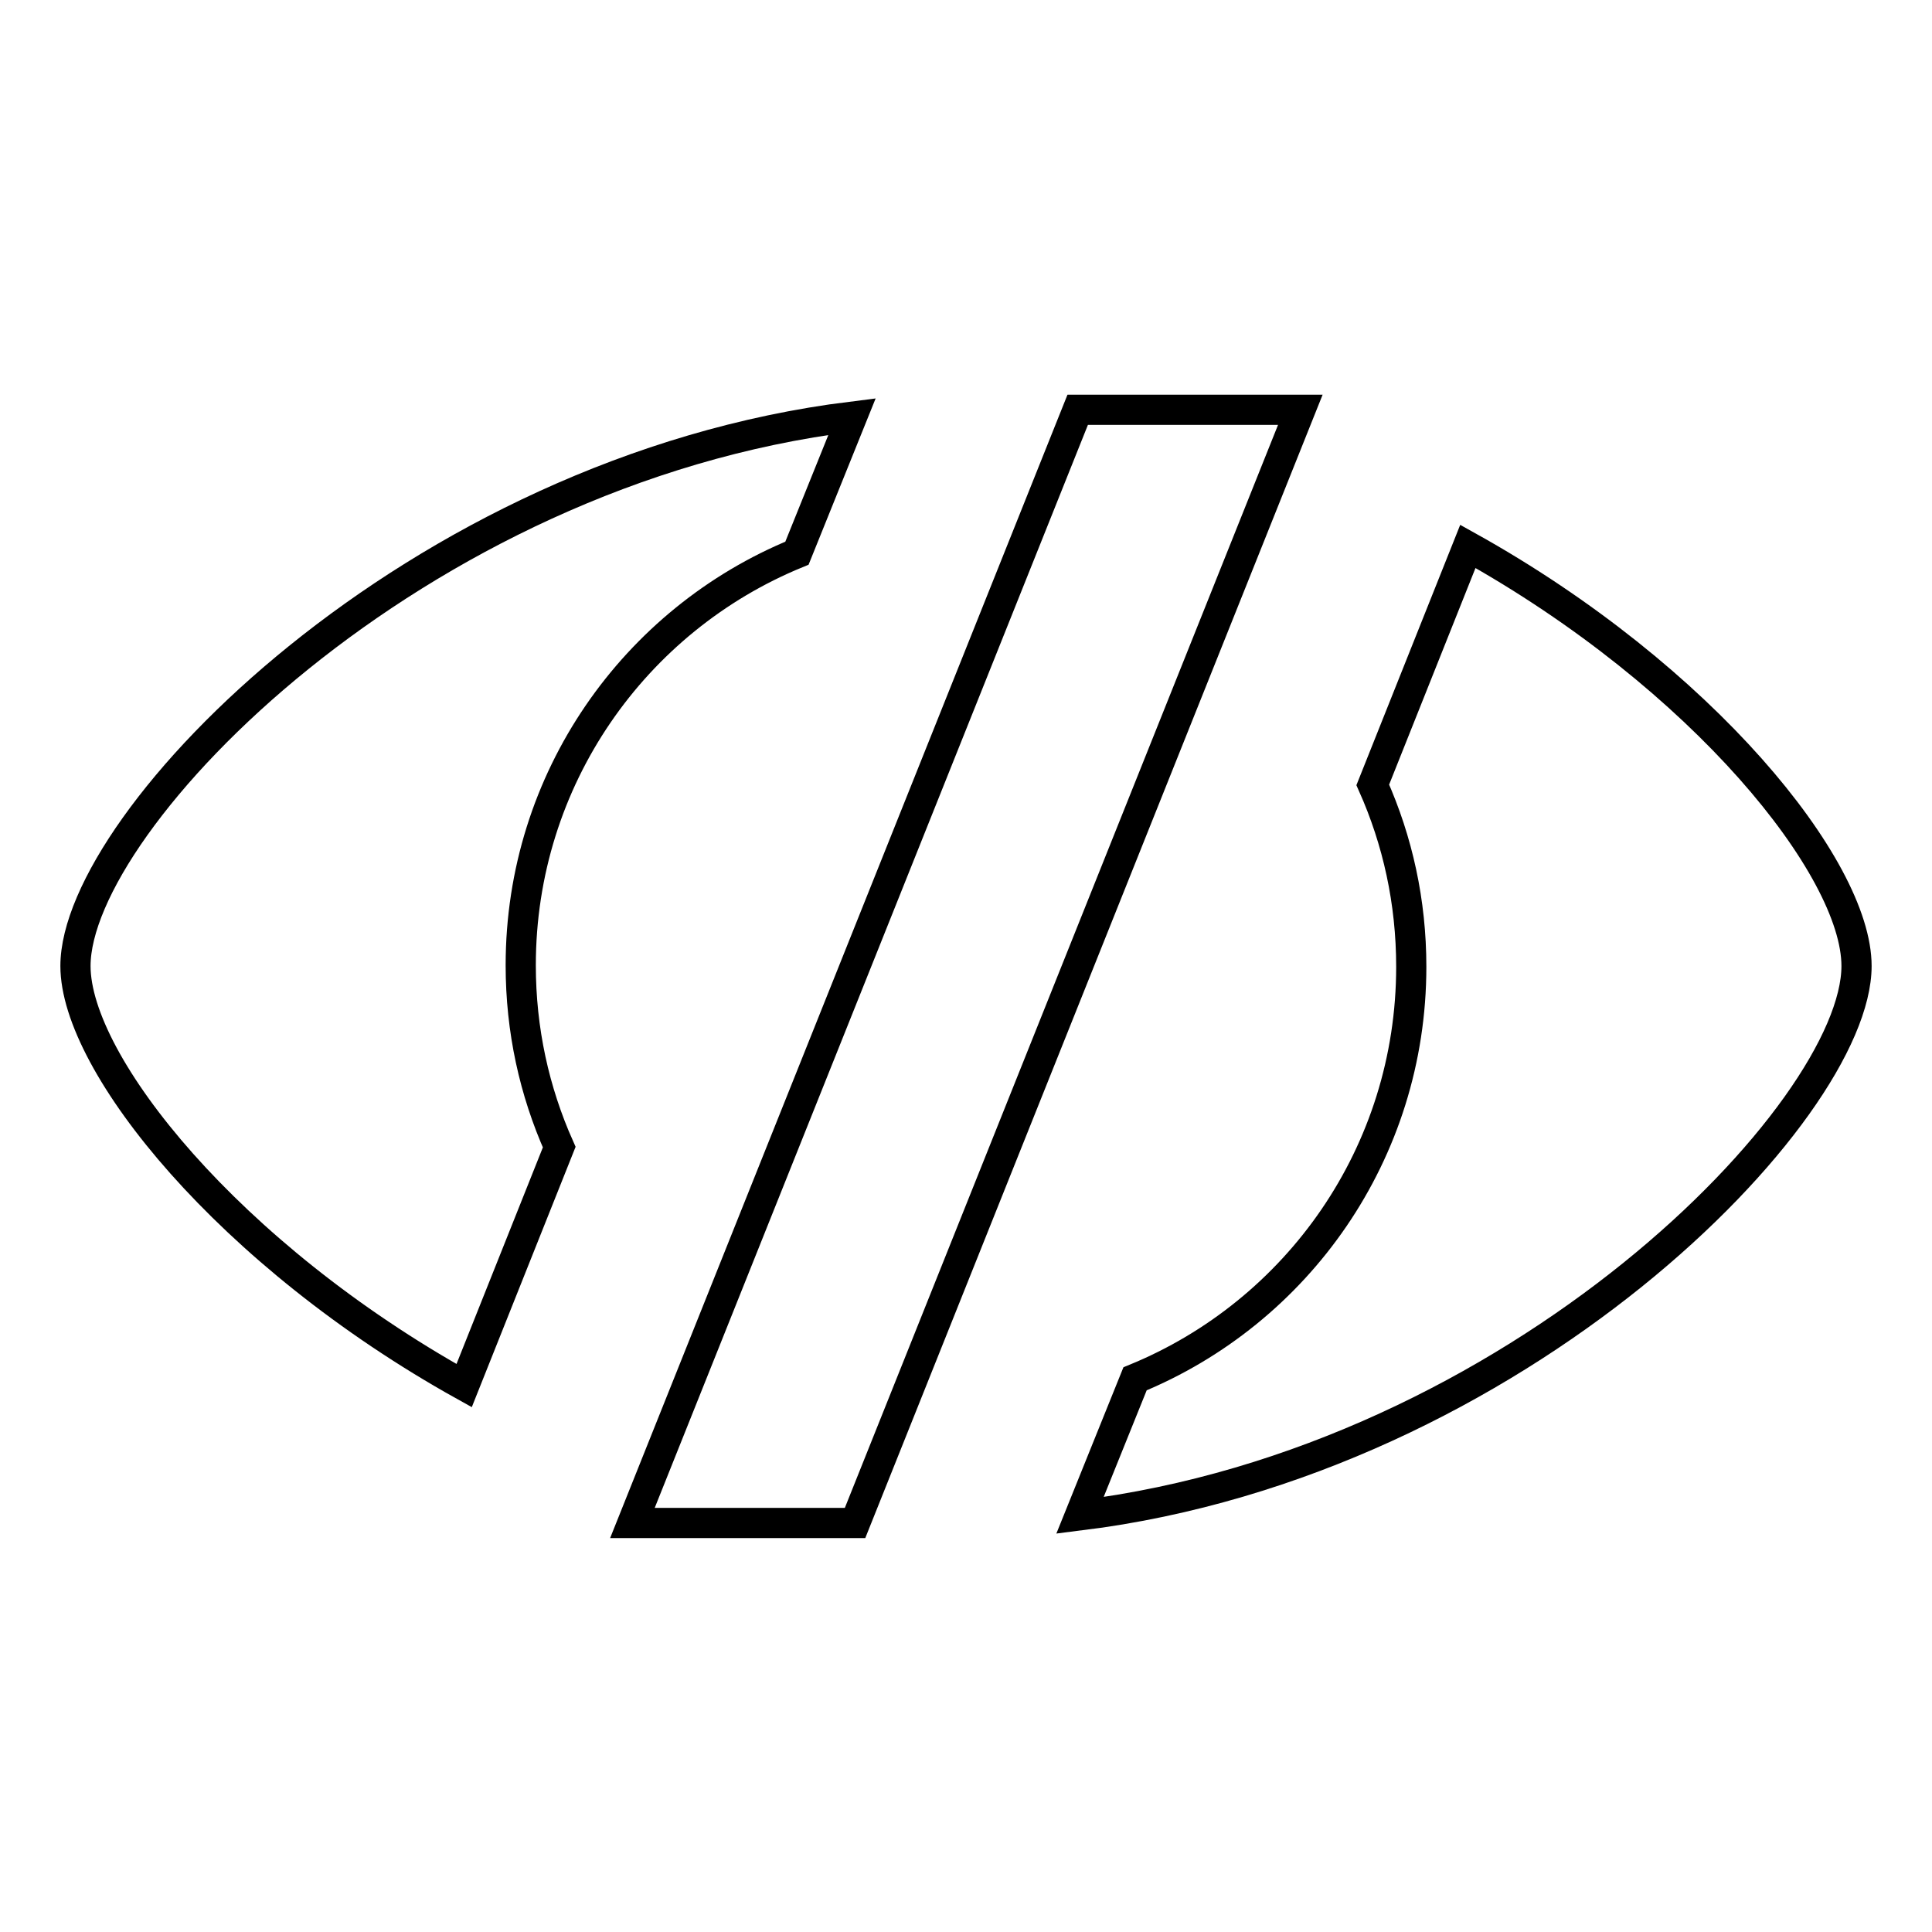 <?xml version="1.0" encoding="utf-8"?>
<!-- Svg Vector Icons : http://www.onlinewebfonts.com/icon -->
<!DOCTYPE svg PUBLIC "-//W3C//DTD SVG 1.1//EN" "http://www.w3.org/Graphics/SVG/1.1/DTD/svg11.dtd">
<svg version="1.1" xmlns="http://www.w3.org/2000/svg" xmlns:xlink="http://www.w3.org/1999/xlink" x="0px" y="0px" viewBox="0 0 256 256" enable-background="new 0 0 256 256" xml:space="preserve">
<g> <path stroke-width="4" fill-opacity="0" stroke="#000000"  d="M143.1,200.8c58-7.2,102.9-53.5,102.9-72.8c0-13-20.4-38.3-51.5-55.6l-12.6,31.6c3.3,7.4,5.1,15.5,5.1,24.1 c0,24.7-15.1,45.8-36.6,54.6L143.1,200.8L143.1,200.8z M112.9,55.2C54.8,62.4,10,108.7,10,128c0,13,20.4,38.3,51.5,55.6l12.6-31.6 c-3.3-7.4-5.1-15.5-5.1-24.1c0-24.7,15.1-45.8,36.6-54.6L112.9,55.2L112.9,55.2z M142.8,54.3l-59,147.5h29.5l59-147.5H142.8z"/></g>
</svg>
